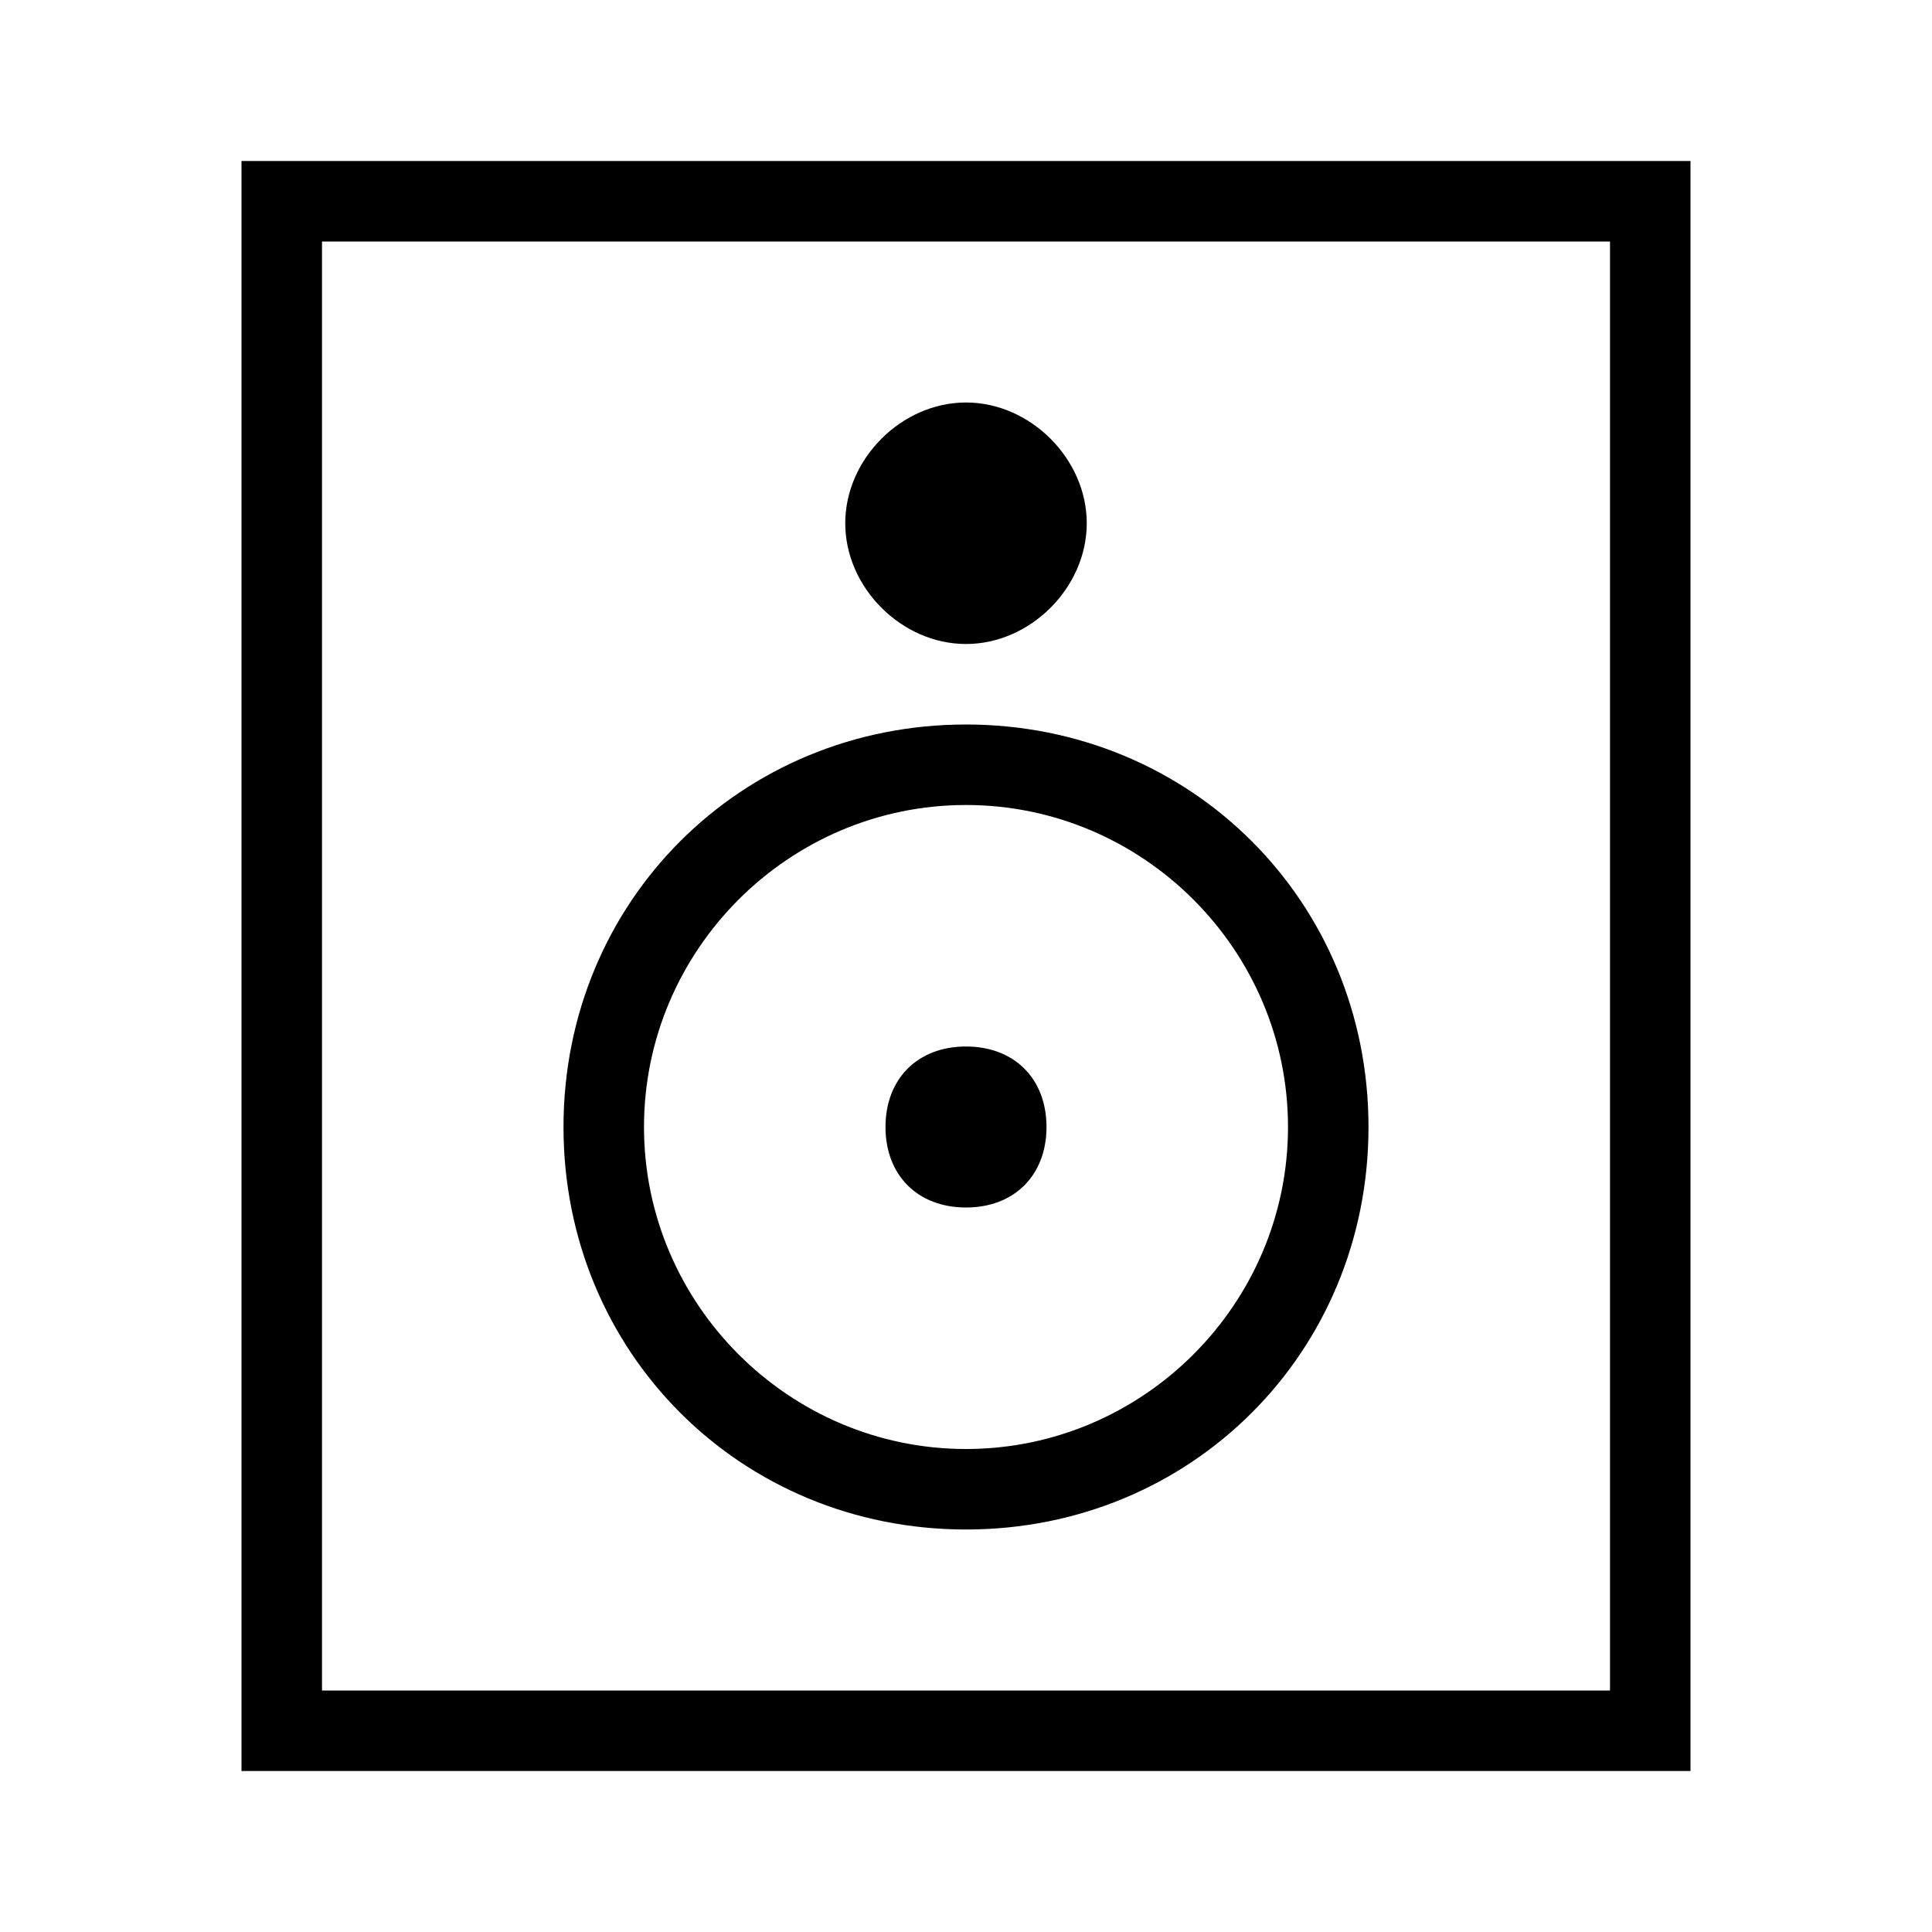 <?xml version="1.0" encoding="UTF-8"?><svg id="Layer_2" xmlns="http://www.w3.org/2000/svg" viewBox="0 0 24 24"><g id="_1px"><g id="speaker"><rect id="light_media_speaker_background" width="24" height="24" style="fill:none;"/><path id="Ellipse_201" d="m13.5,6.5c0,.8-.7,1.5-1.5,1.5s-1.5-.7-1.5-1.5.7-1.5,1.5-1.5,1.5.7,1.5,1.5Z"/><path id="Ellipse_203" d="m13,14c0,.6-.4,1-1,1s-1-.4-1-1,.4-1,1-1,1,.4,1,1Z"/><path id="Ellipse_202_Stroke_" d="m12,19c-2.8,0-5-2.2-5-5s2.2-5,5-5,5,2.2,5,5c0,2.8-2.2,5-5,5Zm0-9c-2.2,0-4,1.8-4,4s1.8,4,4,4,4-1.8,4-4c0-2.2-1.8-4-4-4Z"/><path id="Rectangle_259_Stroke_" d="m21,22H3V2h18v20ZM4,3v18h16V3H4Z"/></g></g></svg>